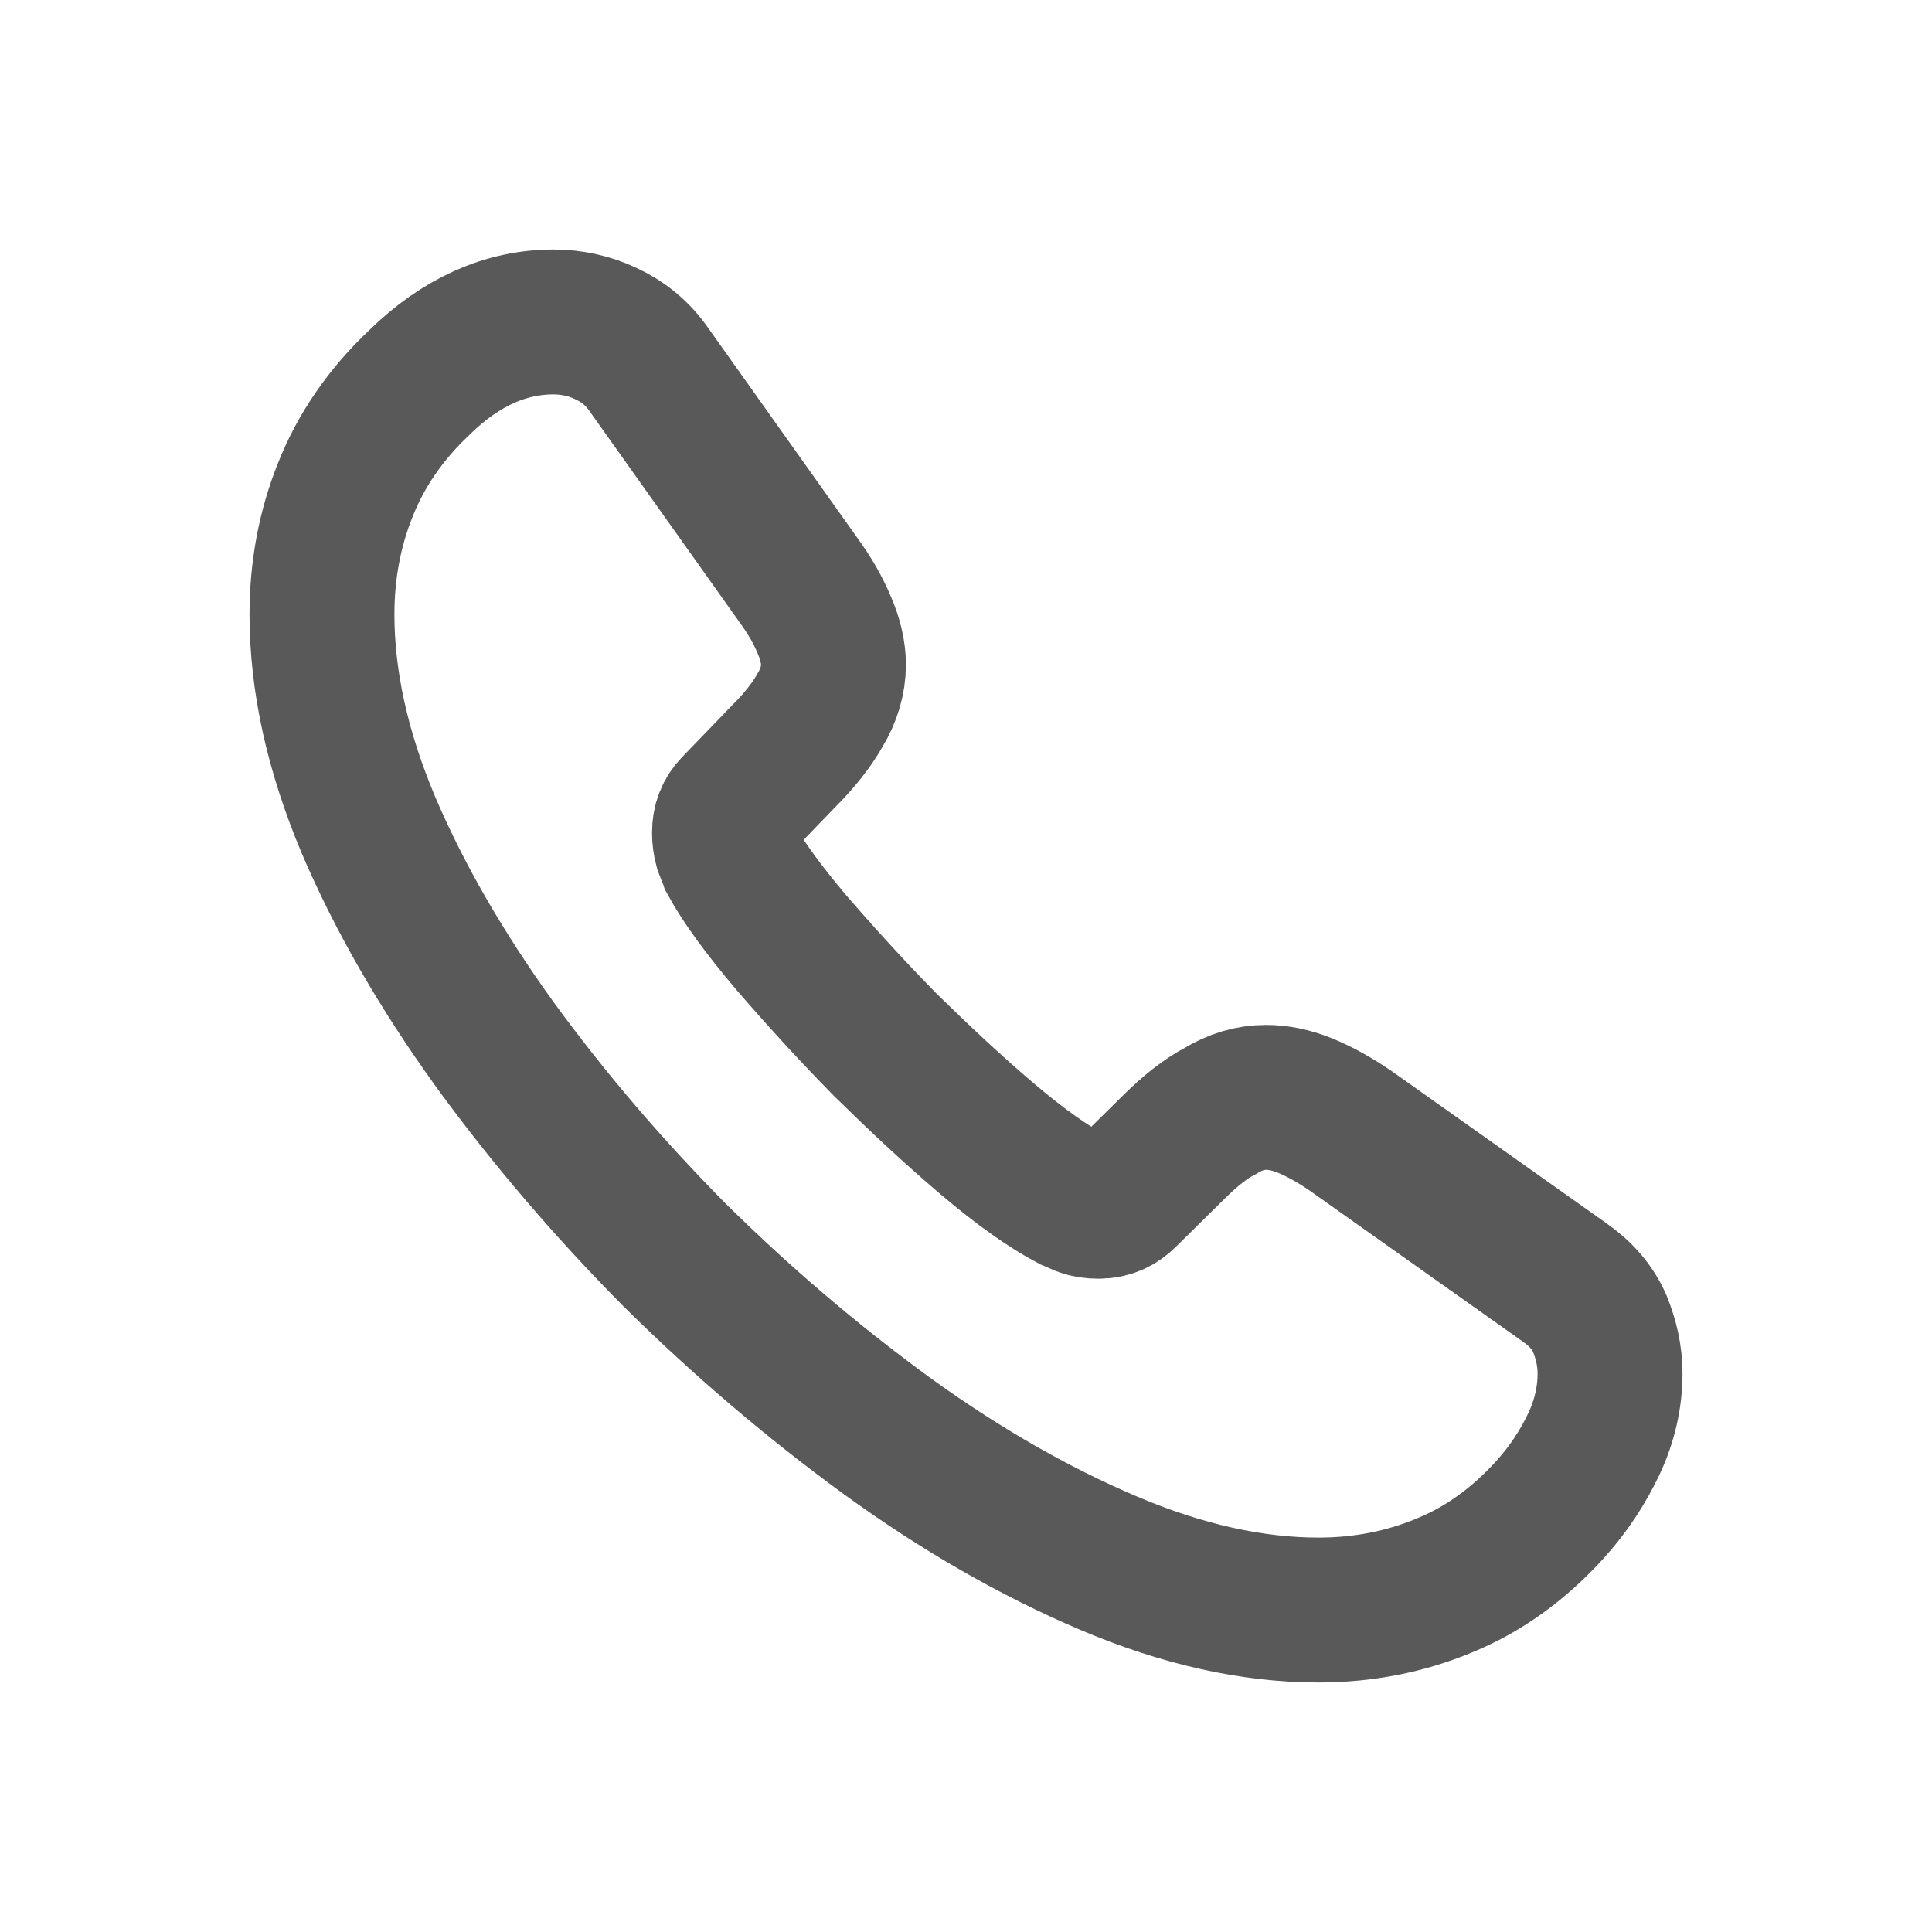 <svg width="20" height="20" viewBox="0 0 20 20" fill="none" xmlns="http://www.w3.org/2000/svg">
<path d="M16.667 14.22C16.667 14.46 16.613 14.707 16.5 14.947C16.386 15.187 16.239 15.413 16.046 15.627C15.719 15.987 15.358 16.247 14.951 16.413C14.55 16.58 14.116 16.667 13.649 16.667C12.968 16.667 12.24 16.507 11.472 16.18C10.704 15.853 9.937 15.413 9.175 14.86C8.408 14.3 7.68 13.68 6.985 12.993C6.298 12.3 5.677 11.573 5.123 10.813C4.575 10.053 4.135 9.293 3.814 8.54C3.494 7.78 3.333 7.053 3.333 6.36C3.333 5.907 3.413 5.473 3.574 5.073C3.734 4.667 3.988 4.293 4.341 3.96C4.769 3.54 5.236 3.333 5.73 3.333C5.917 3.333 6.104 3.373 6.271 3.453C6.445 3.533 6.598 3.653 6.718 3.827L8.267 6.007C8.388 6.173 8.474 6.327 8.534 6.473C8.595 6.613 8.628 6.753 8.628 6.88C8.628 7.04 8.581 7.2 8.488 7.353C8.401 7.507 8.274 7.667 8.114 7.827L7.606 8.353C7.533 8.427 7.5 8.513 7.5 8.62C7.5 8.673 7.506 8.72 7.52 8.773C7.54 8.827 7.56 8.867 7.573 8.907C7.693 9.127 7.9 9.413 8.194 9.76C8.494 10.107 8.815 10.46 9.162 10.813C9.523 11.167 9.87 11.493 10.224 11.793C10.571 12.087 10.858 12.287 11.085 12.407C11.118 12.42 11.158 12.44 11.205 12.46C11.258 12.48 11.312 12.487 11.372 12.487C11.486 12.487 11.572 12.447 11.646 12.373L12.153 11.873C12.32 11.707 12.48 11.58 12.634 11.5C12.787 11.407 12.941 11.36 13.108 11.36C13.235 11.36 13.368 11.387 13.515 11.447C13.662 11.507 13.816 11.593 13.983 11.707L16.193 13.273C16.366 13.393 16.486 13.533 16.56 13.7C16.627 13.867 16.667 14.033 16.667 14.22Z" stroke="#595959" stroke-width="1.5" stroke-miterlimit="10"/>
</svg>

